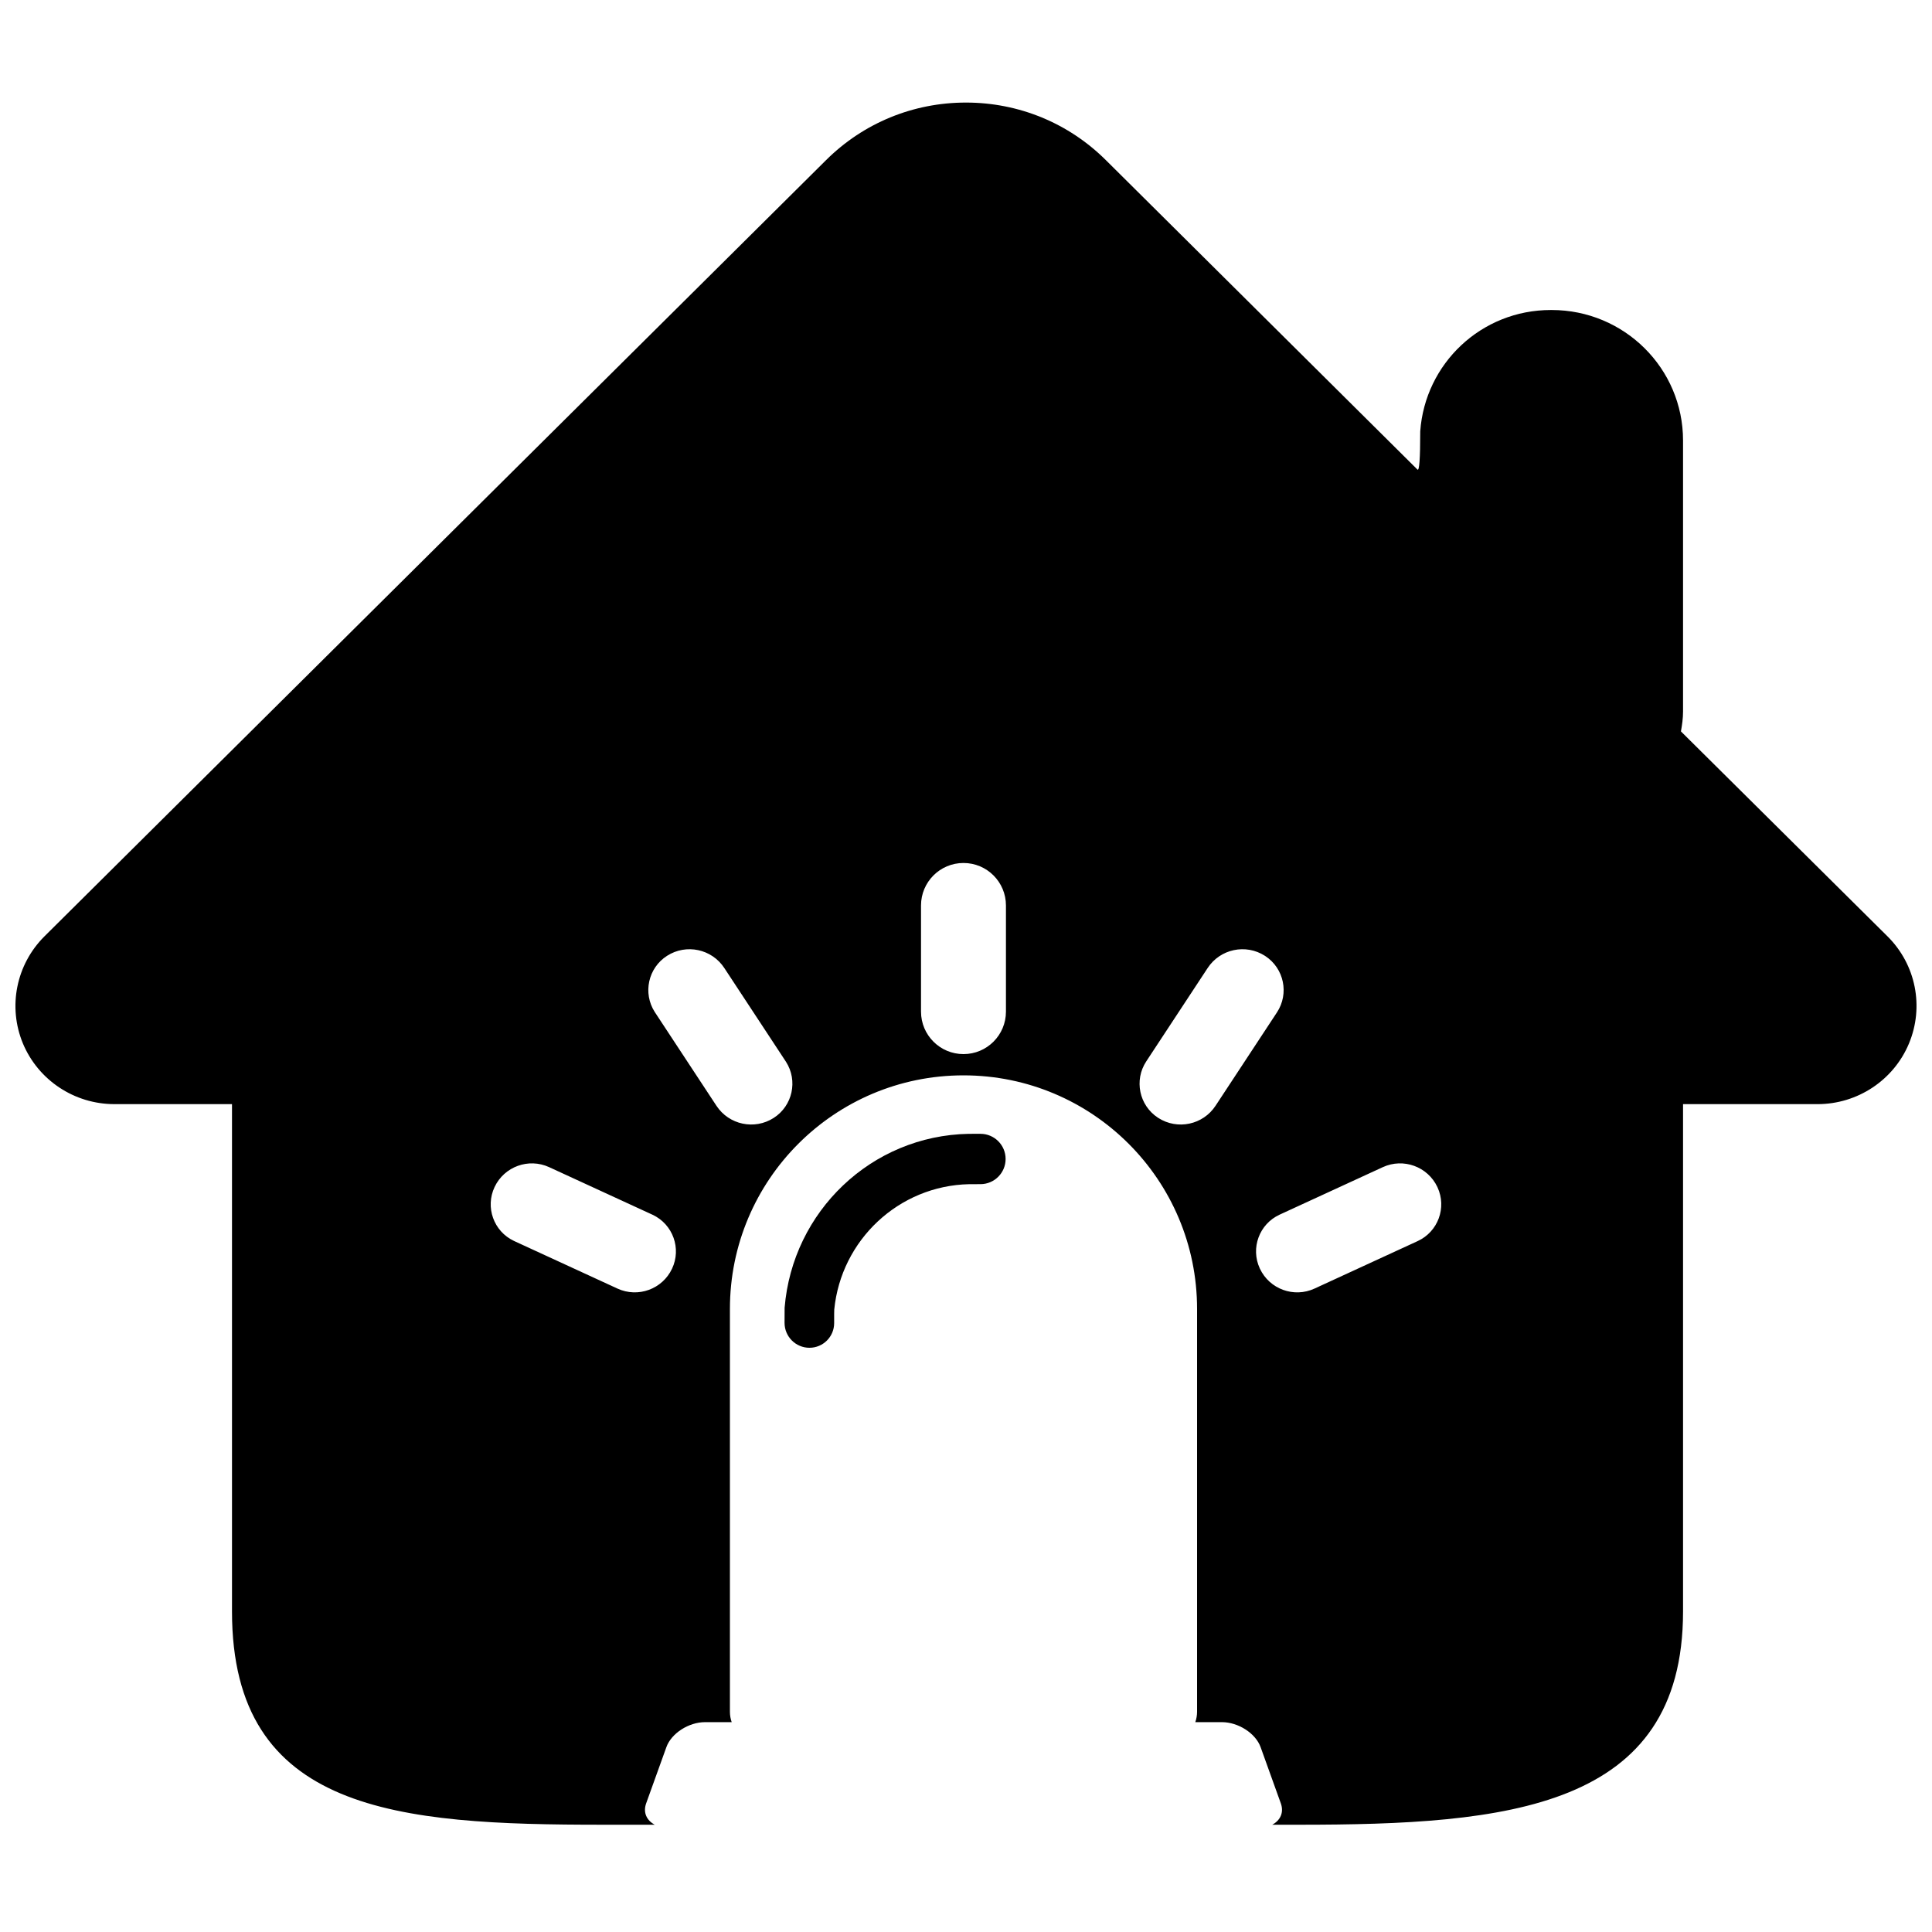 <?xml version="1.0" encoding="UTF-8"?>
<!-- Uploaded to: SVG Repo, www.svgrepo.com, Generator: SVG Repo Mixer Tools -->
<svg width="800px" height="800px" version="1.1" viewBox="144 144 512 512" xmlns="http://www.w3.org/2000/svg">
 <defs>
  <clipPath id="a">
   <path d="m148.09 171h503.81v457h-503.81z"/>
  </clipPath>
 </defs>
 <g clip-path="url(#a)">
  <path d="m481.16 627.57c2.164-1.16 3.133-3.266 2.269-5.668l-5.356-14.895c-1.316-3.656-5.91-6.621-10.262-6.621h-7.043c0.301-0.867 0.469-1.801 0.469-2.769v-106.74c0-34.184-27.715-61.898-61.902-61.898-34.184 0-61.898 27.715-61.898 61.898v106.74c0 0.969 0.164 1.902 0.469 2.769h-7.043c-4.356 0-8.949 2.965-10.262 6.621l-5.359 14.895c-0.863 2.402 0.105 4.508 2.273 5.668h-13.883c-54.109 0-98.148-3.211-98.148-56.523v-134.44h-31.16c-10.629 0-20.176-6.359-24.242-16.059-4.051-9.754-1.789-20.938 5.684-28.391l207.14-205.71c9.898-9.84 23.086-15.266 37.082-15.266 14.004 0 27.191 5.426 37.09 15.266 34.281 34.047 59.996 59.578 77.137 76.602 1.246 1.234 4.688 4.656 5.426 5.391 0.492 0.488 0.738-2.883 0.738-10.117 1.277-17.977 16.172-32.168 34.609-32.168h0.211c19.25 0 34.828 15.473 34.828 34.578v71.832c0 1.906-0.262 3.566-0.559 5.262l54.758 54.332c7.504 7.453 9.734 18.637 5.668 28.391-4.051 9.699-13.613 16.059-24.23 16.059h-35.637v134.44c0 52.422-46.648 56.523-101.82 56.523zm-116.1-132.96v0.02c0 3.613-2.93 6.543-6.543 6.543-3.644 0-6.598-2.953-6.602-6.598-0.004-2.488 0.004-3.82 0.016-4.004 2.078-25.512 22.984-45.625 48.797-46.094 0.113 0 1.145-0.004 3.098-0.004h0.004c3.684 0 6.668 2.984 6.668 6.668 0 3.684-2.984 6.672-6.668 6.672-1.895 0.004-2.894 0.004-2.992 0.008-18.684 0.402-33.93 14.82-35.75 33.207-0.023 0.254-0.035 1.445-0.027 3.582zm34.273-121.91c-6.215 0-11.254 5.039-11.254 11.258v28.133c0 6.219 5.039 11.258 11.254 11.258 6.219 0 11.254-5.039 11.254-11.258v-28.133c0-6.219-5.035-11.258-11.254-11.258zm-78.559 24.602c-5.012 3.215-6.469 9.879-3.258 14.891 0.023 0.035 0.047 0.07 0.07 0.105l16.277 24.742c3.32 5.047 10.082 6.484 15.172 3.223 5.008-3.211 6.465-9.879 3.254-14.887-0.023-0.035-0.047-0.07-0.07-0.105l-16.273-24.742c-3.32-5.051-10.086-6.488-15.172-3.227zm-45.703 61.27c-2.527 5.356-0.238 11.75 5.117 14.277 0.031 0.016 0.066 0.031 0.098 0.047l27.352 12.59c5.449 2.508 11.898 0.16 14.461-5.266 2.531-5.356 0.238-11.746-5.117-14.277-0.031-0.012-0.062-0.027-0.094-0.043l-27.352-12.59c-5.449-2.508-11.902-0.16-14.465 5.262zm249.85 0c-2.562-5.422-9.016-7.769-14.465-5.262l-27.352 12.59c-5.379 2.477-7.734 8.844-5.254 14.227 0.012 0.031 0.027 0.062 0.043 0.094 2.562 5.426 9.016 7.773 14.465 5.266l27.348-12.59c5.383-2.477 7.734-8.848 5.258-14.227-0.016-0.031-0.027-0.066-0.043-0.098zm-45.703-61.27c-5.086-3.262-11.852-1.824-15.172 3.227l-16.273 24.742c-3.273 4.969-1.891 11.652 3.078 14.922 0.039 0.023 0.074 0.047 0.109 0.07 5.086 3.262 11.852 1.824 15.172-3.223l16.273-24.742c3.273-4.973 1.891-11.656-3.078-14.926-0.035-0.023-0.074-0.047-0.109-0.07z"/>
 </g>
</svg>